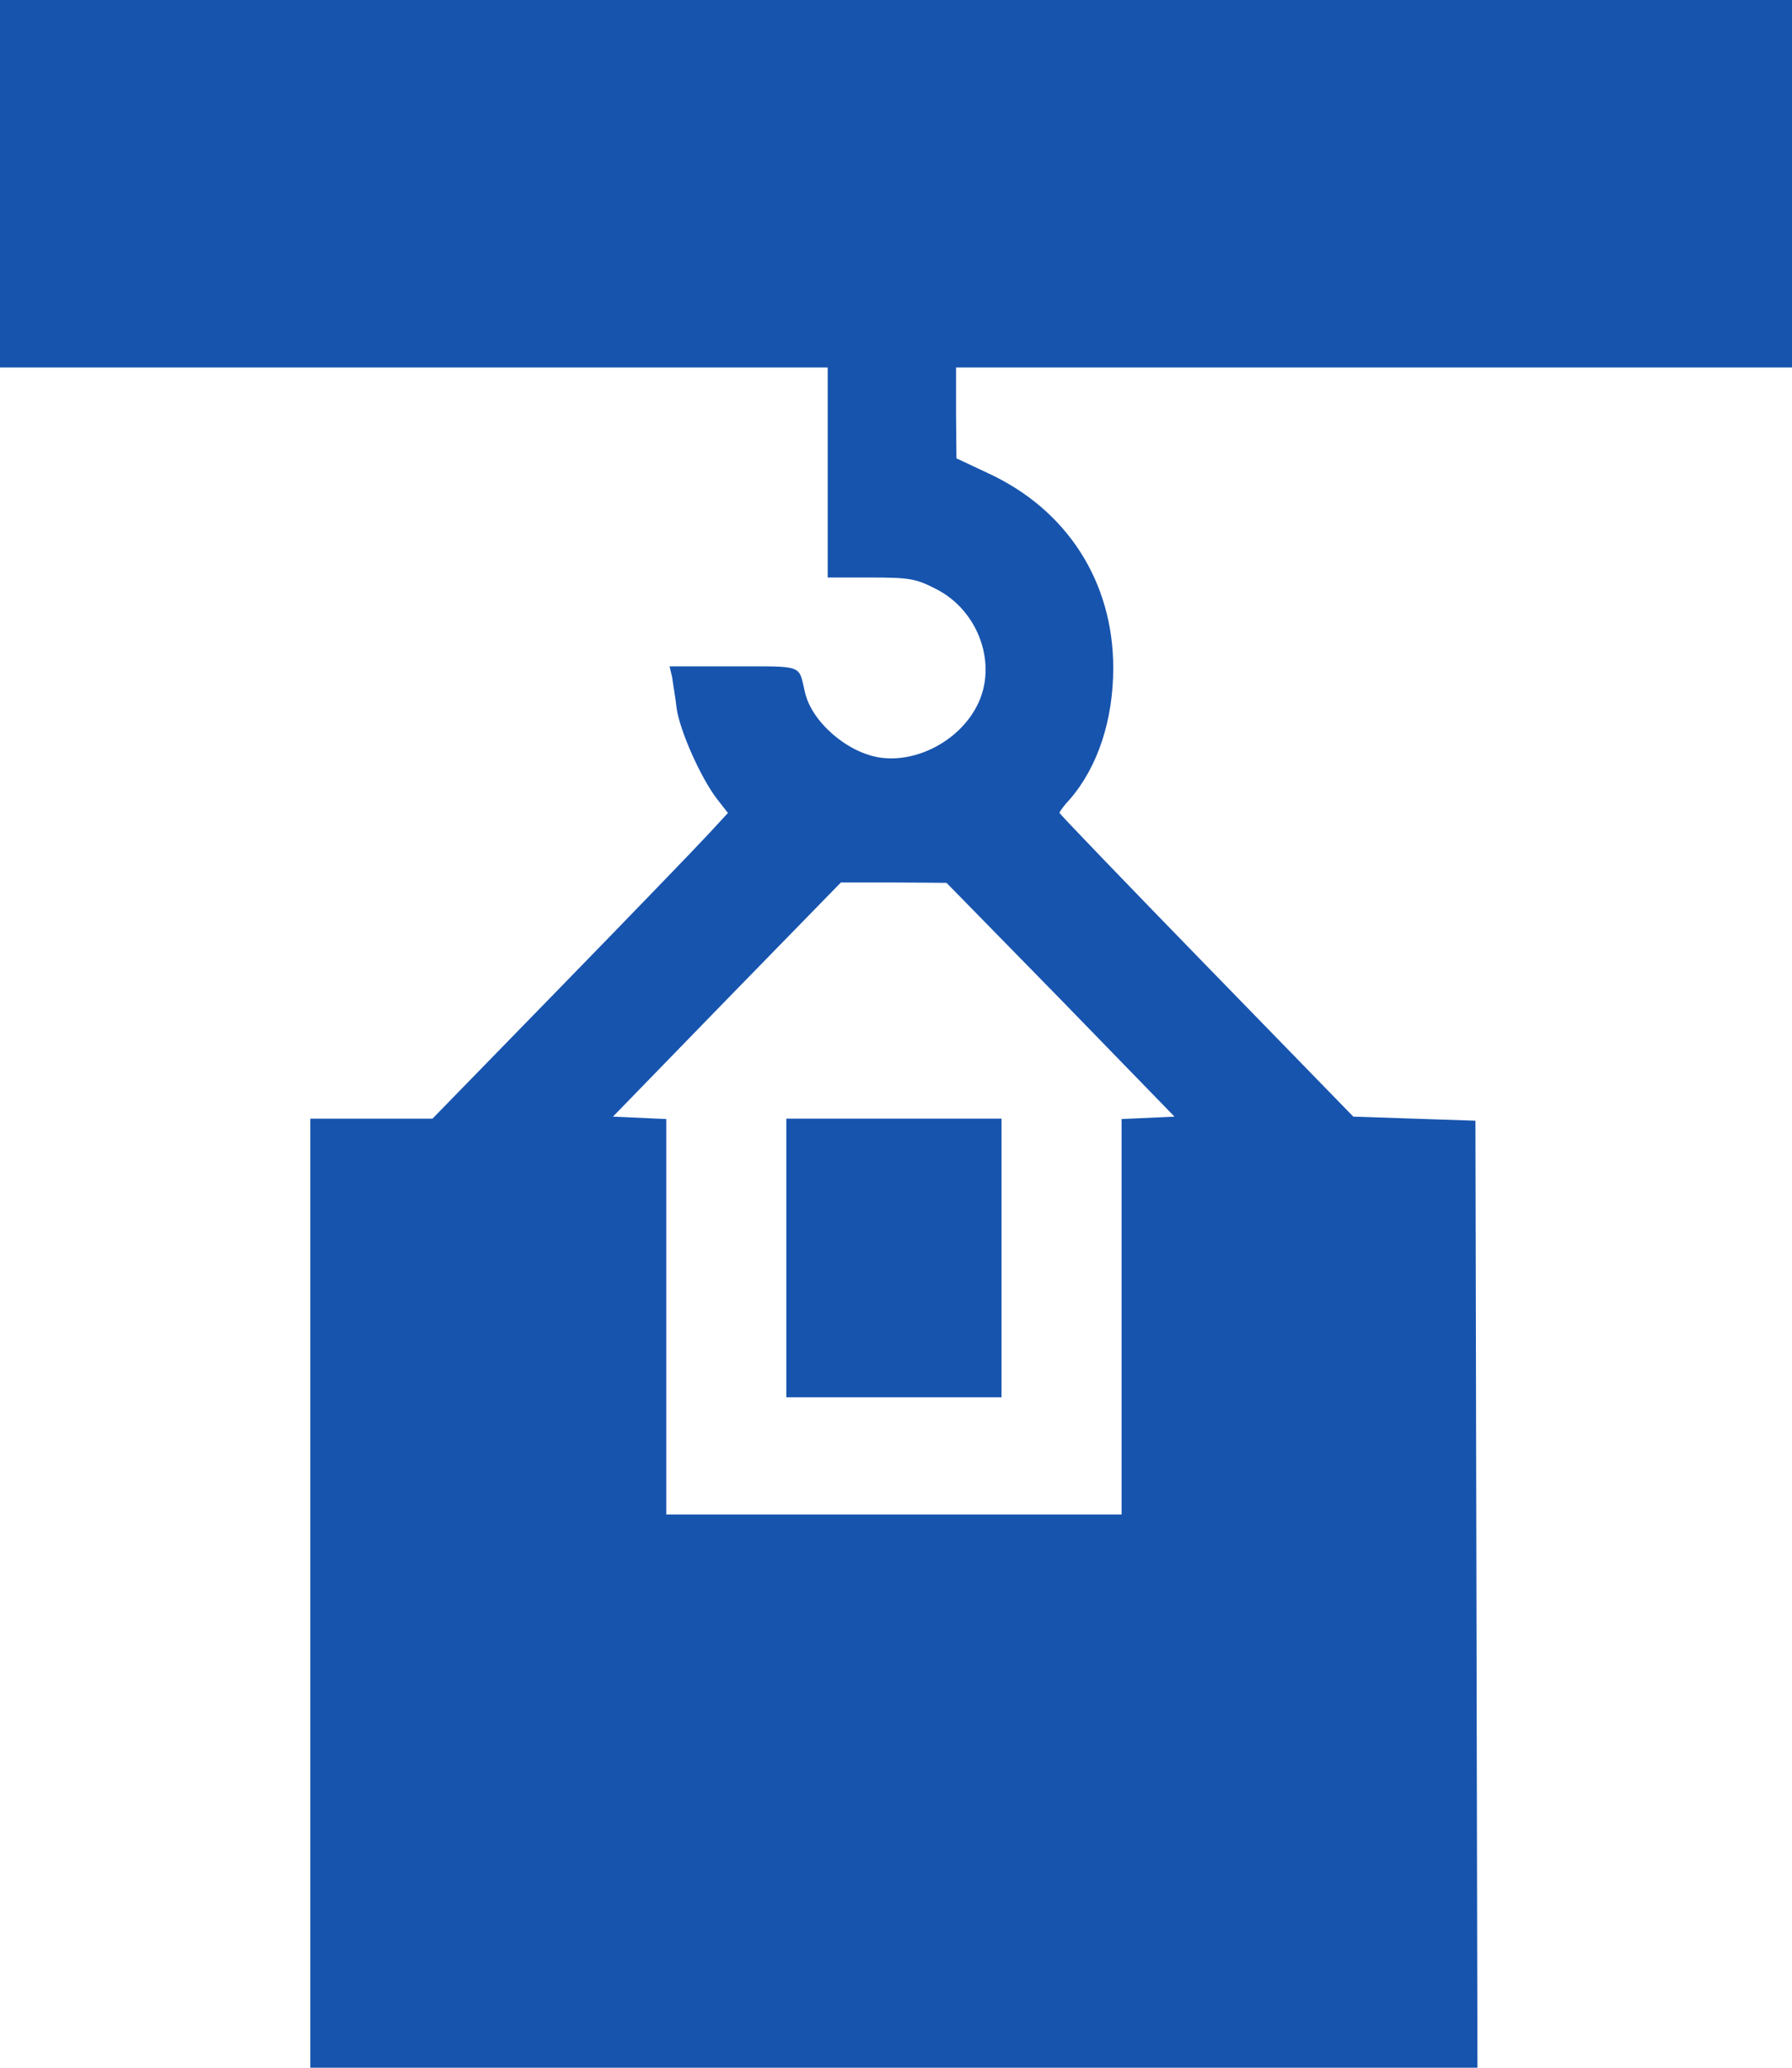 <?xml version="1.0" encoding="UTF-8"?> <svg xmlns="http://www.w3.org/2000/svg" width="26" height="30" viewBox="0 0 26 30" fill="none"><path d="M0 5.332H12.009V8.379H12.634C13.198 8.379 13.288 8.396 13.576 8.543C14.207 8.859 14.483 9.656 14.171 10.248C13.913 10.746 13.306 11.068 12.772 10.992C12.291 10.922 11.775 10.471 11.679 10.043C11.583 9.639 11.673 9.668 10.652 9.668H9.715L9.752 9.826C9.764 9.92 9.8 10.119 9.818 10.283C9.866 10.605 10.166 11.285 10.406 11.596L10.562 11.795L10.28 12.1C10.124 12.27 9.163 13.266 8.136 14.32L6.275 16.23H4.503V30H21.436L21.407 16.26L19.635 16.201L17.503 14.01C16.333 12.809 15.372 11.807 15.372 11.795C15.372 11.777 15.438 11.684 15.528 11.59C15.93 11.121 16.152 10.441 16.152 9.691C16.152 8.438 15.48 7.395 14.339 6.867L13.877 6.65L13.871 5.988V5.332H26V0H0V5.332ZM15.39 14.502L17.041 16.201L16.273 16.236V21.973H9.667V16.236L8.893 16.201L10.544 14.502L12.201 12.803H12.964L13.733 12.809L15.39 14.502Z" fill="#1754AE"></path><path d="M11.409 20.273H14.531V16.23H11.409V20.273Z" fill="#1754AE"></path></svg> 